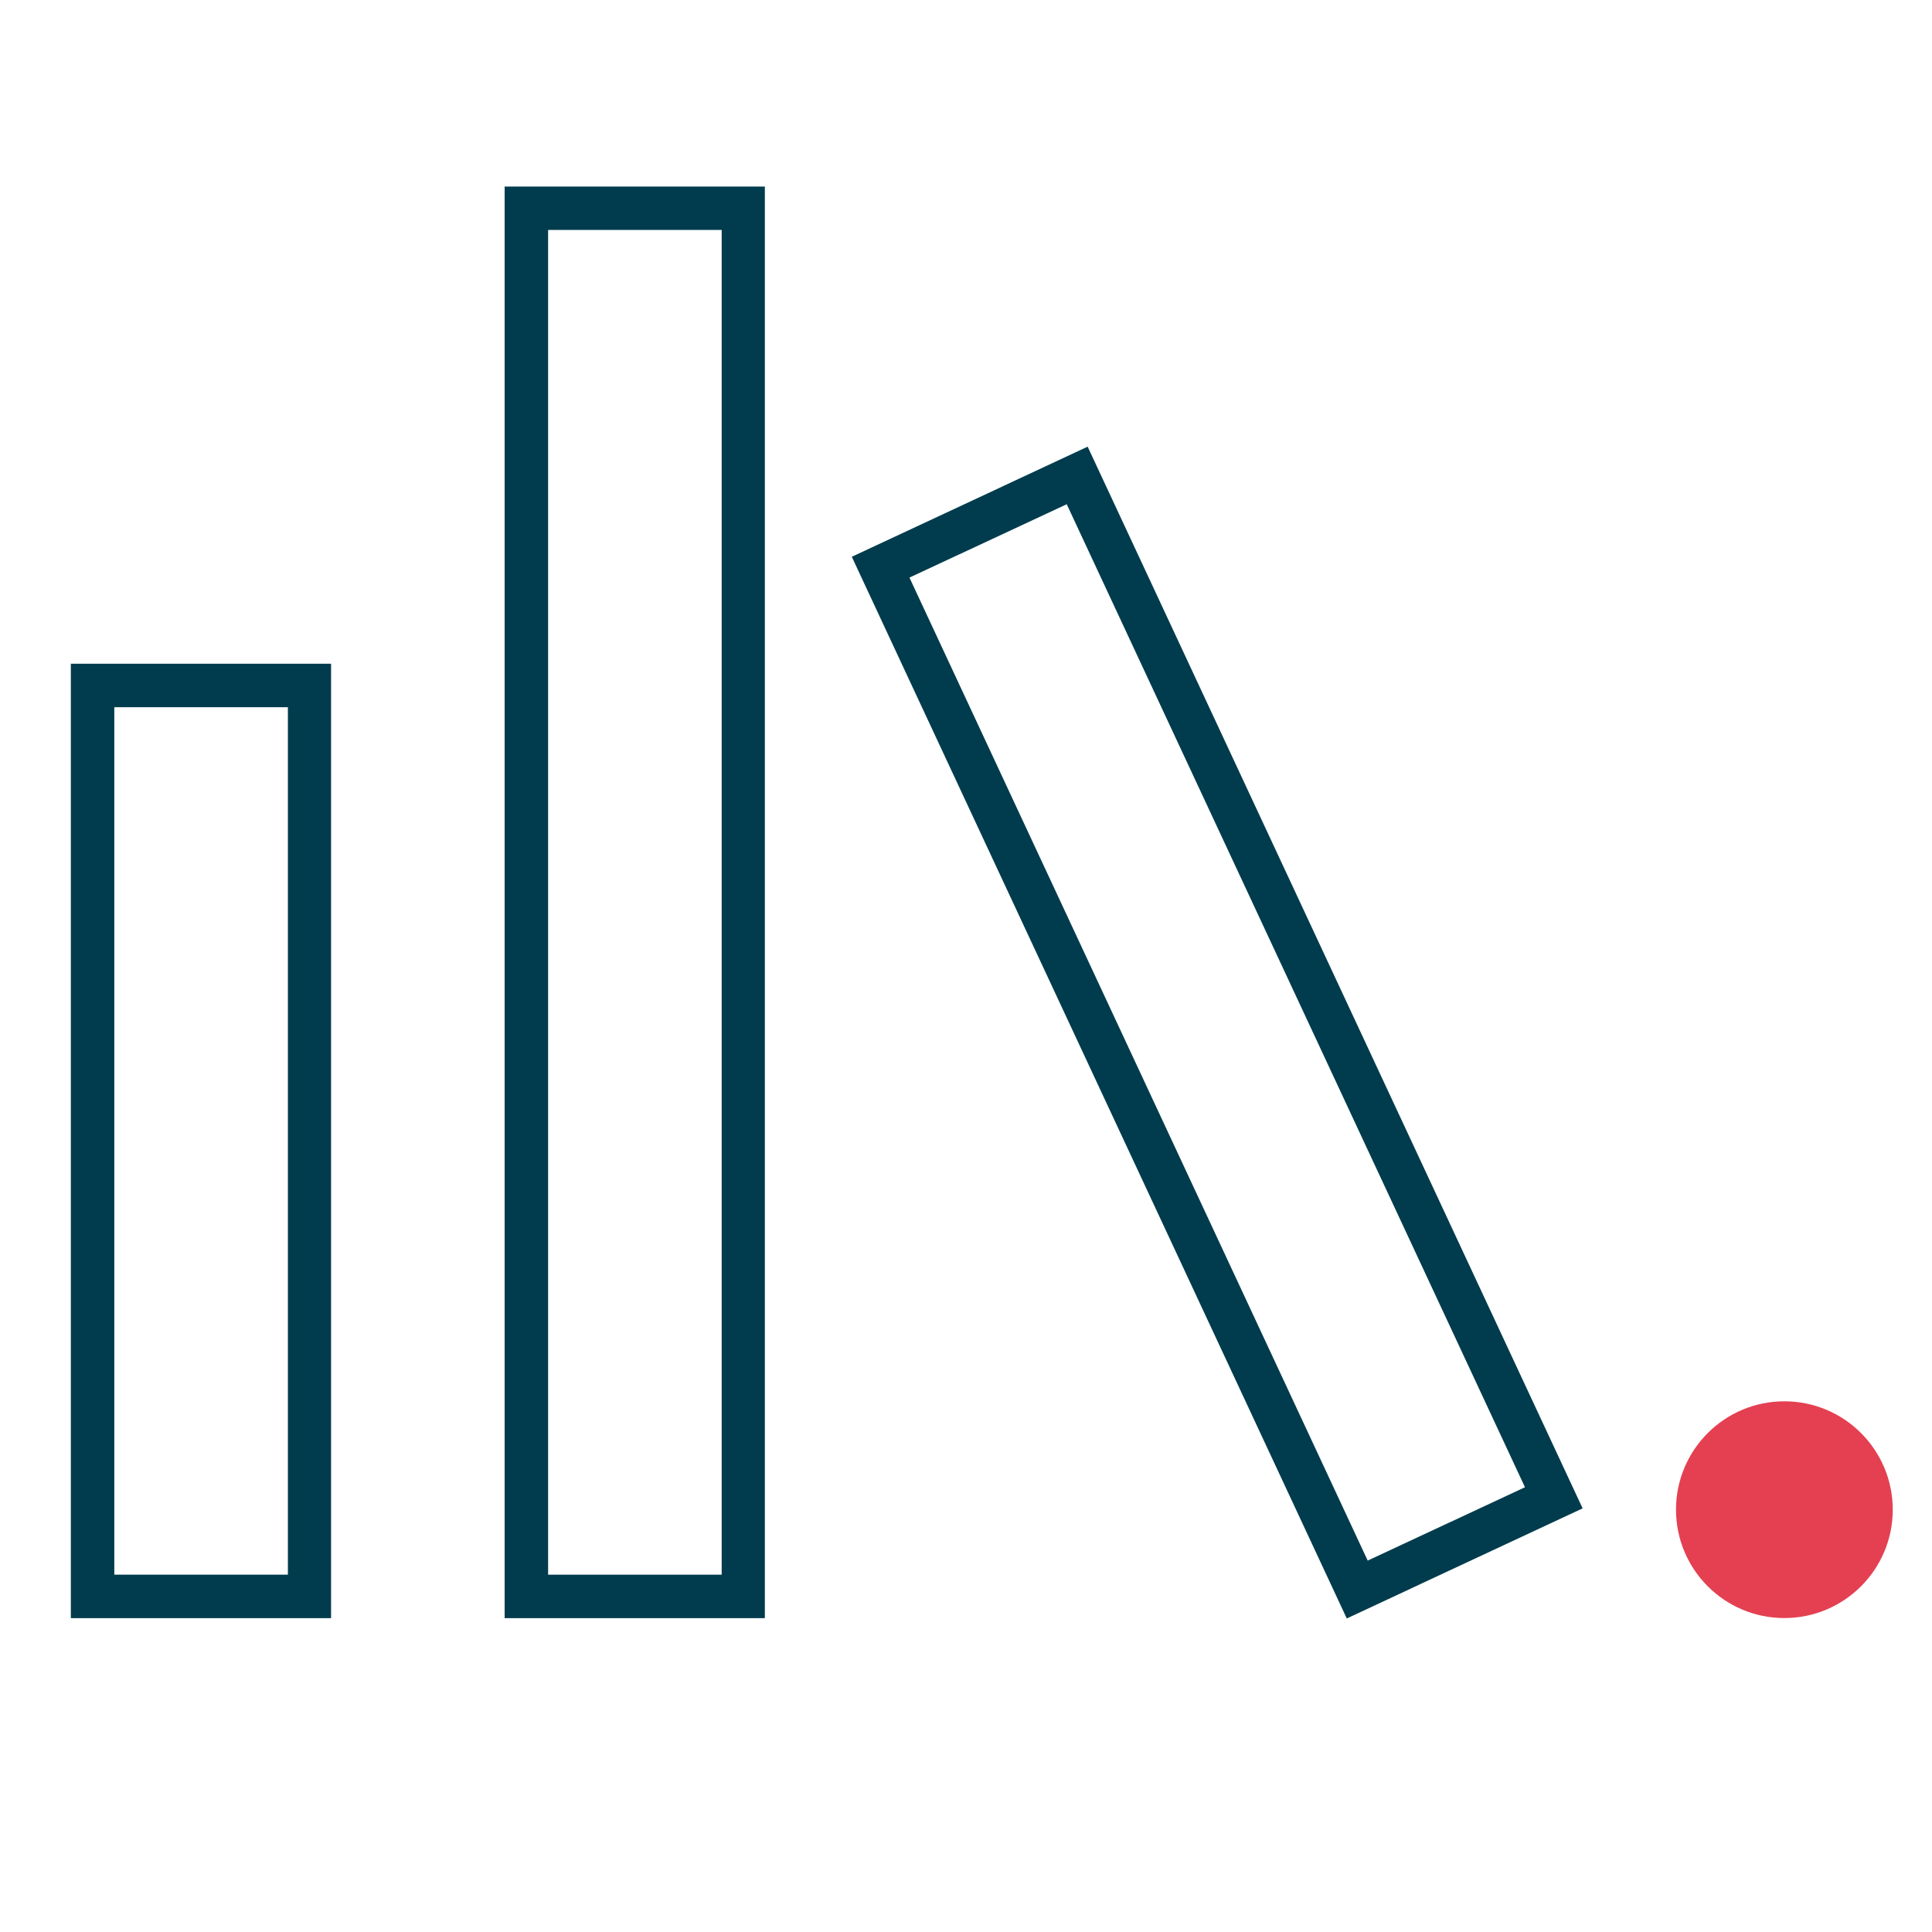 <?xml version="1.0" encoding="UTF-8"?><svg id="uuid-1884b0d4-b2cd-49bc-a962-7c6f23428bfb" xmlns="http://www.w3.org/2000/svg" viewBox="0 0 192 192"><defs><style>.uuid-e019a9b9-e579-49fd-92e2-035eae1ddae9{fill:#003c4d;}.uuid-893934a3-73c9-4702-b724-354faad88b70{fill:#e44052;}</style></defs><g id="uuid-63a53111-e01b-416b-91ec-2b2b624262f1"><circle class="uuid-893934a3-73c9-4702-b724-354faad88b70" cx="177.33" cy="150.03" r="10.77"/><path class="uuid-e019a9b9-e579-49fd-92e2-035eae1ddae9" d="M32.91,160.81H7.04v-94.85h25.86v94.85ZM11.36,156.49h17.25v-86.21H11.36v86.23-.02Z"/><path class="uuid-e019a9b9-e579-49fd-92e2-035eae1ddae9" d="M76.01,160.81h-25.86V18.54h25.86v142.27ZM54.47,156.49h17.25V22.85h-17.25v133.66-.02Z"/><path class="uuid-e019a9b9-e579-49fd-92e2-035eae1ddae9" d="M157.28,149.9l-23.44,10.94-49.19-105.51,23.44-10.94,49.19,105.51ZM135.92,155.09l15.63-7.29-45.54-97.69-15.63,7.29s45.54,97.69,45.54,97.69Z"/></g></svg>